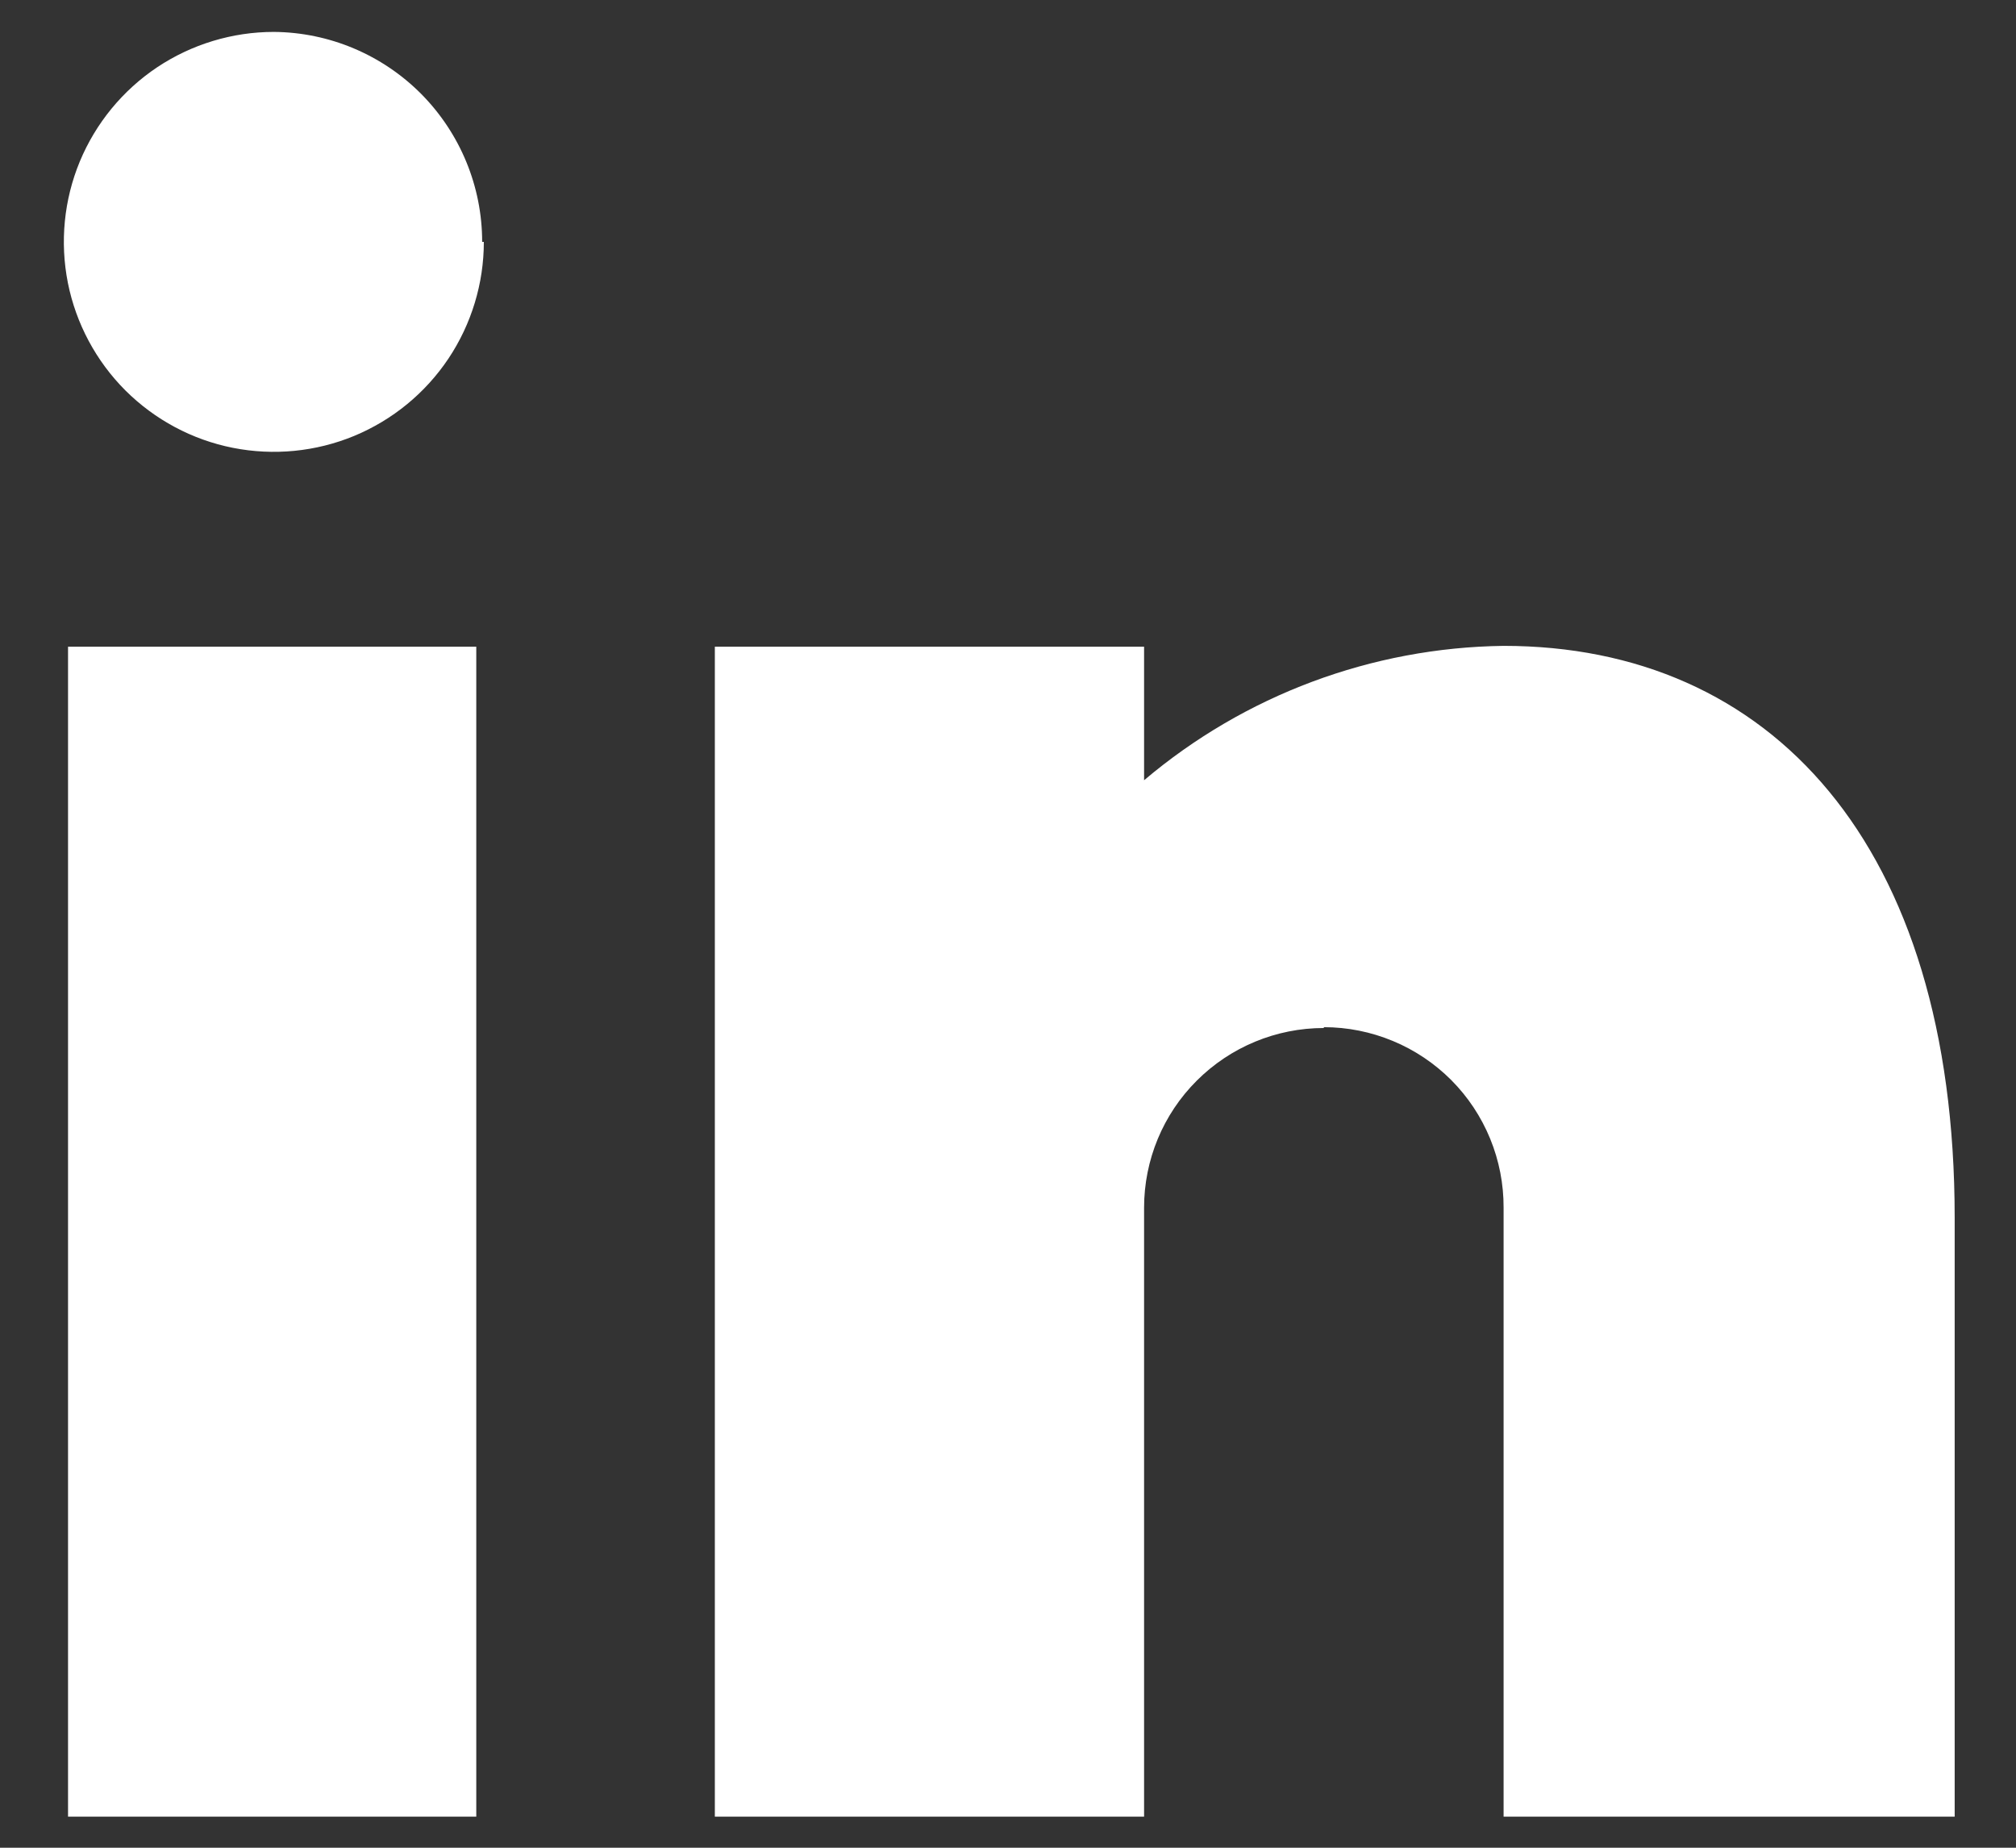 <svg viewBox="0 0 24 22" fill="none" xmlns="http://www.w3.org/2000/svg">
  <rect x="0" y="0" width="24" height="22" fill="#333333" stroke="none"/>
  <path d="M5.67 21.63H0.81V7.7H5.67V21.63ZM15.76 12.24C15.192 12.24 14.648 12.466 14.247 12.867C13.845 13.268 13.62 13.812 13.62 14.38V21.63H8.51V7.7H13.62V9.29C14.818 8.276 16.331 7.71 17.9 7.69C21.07 7.69 23.27 10.04 23.27 14.5V21.63H17.9V14.38C17.901 14.098 17.847 13.819 17.74 13.558C17.633 13.297 17.476 13.06 17.277 12.86C17.078 12.661 16.842 12.502 16.581 12.394C16.321 12.286 16.042 12.23 15.76 12.23V12.24ZM5.76 2.88C5.76 3.374 5.613 3.858 5.339 4.269C5.064 4.68 4.674 5 4.217 5.19C3.76 5.379 3.257 5.428 2.772 5.332C2.287 5.236 1.842 4.997 1.492 4.648C1.143 4.298 0.905 3.853 0.808 3.368C0.712 2.883 0.761 2.38 0.95 1.923C1.14 1.466 1.46 1.076 1.871 0.801C2.282 0.527 2.766 0.38 3.26 0.38C3.92 0.385 4.55 0.651 5.015 1.119C5.479 1.588 5.74 2.22 5.74 2.88H5.76Z" fill="white"/>
</svg>
